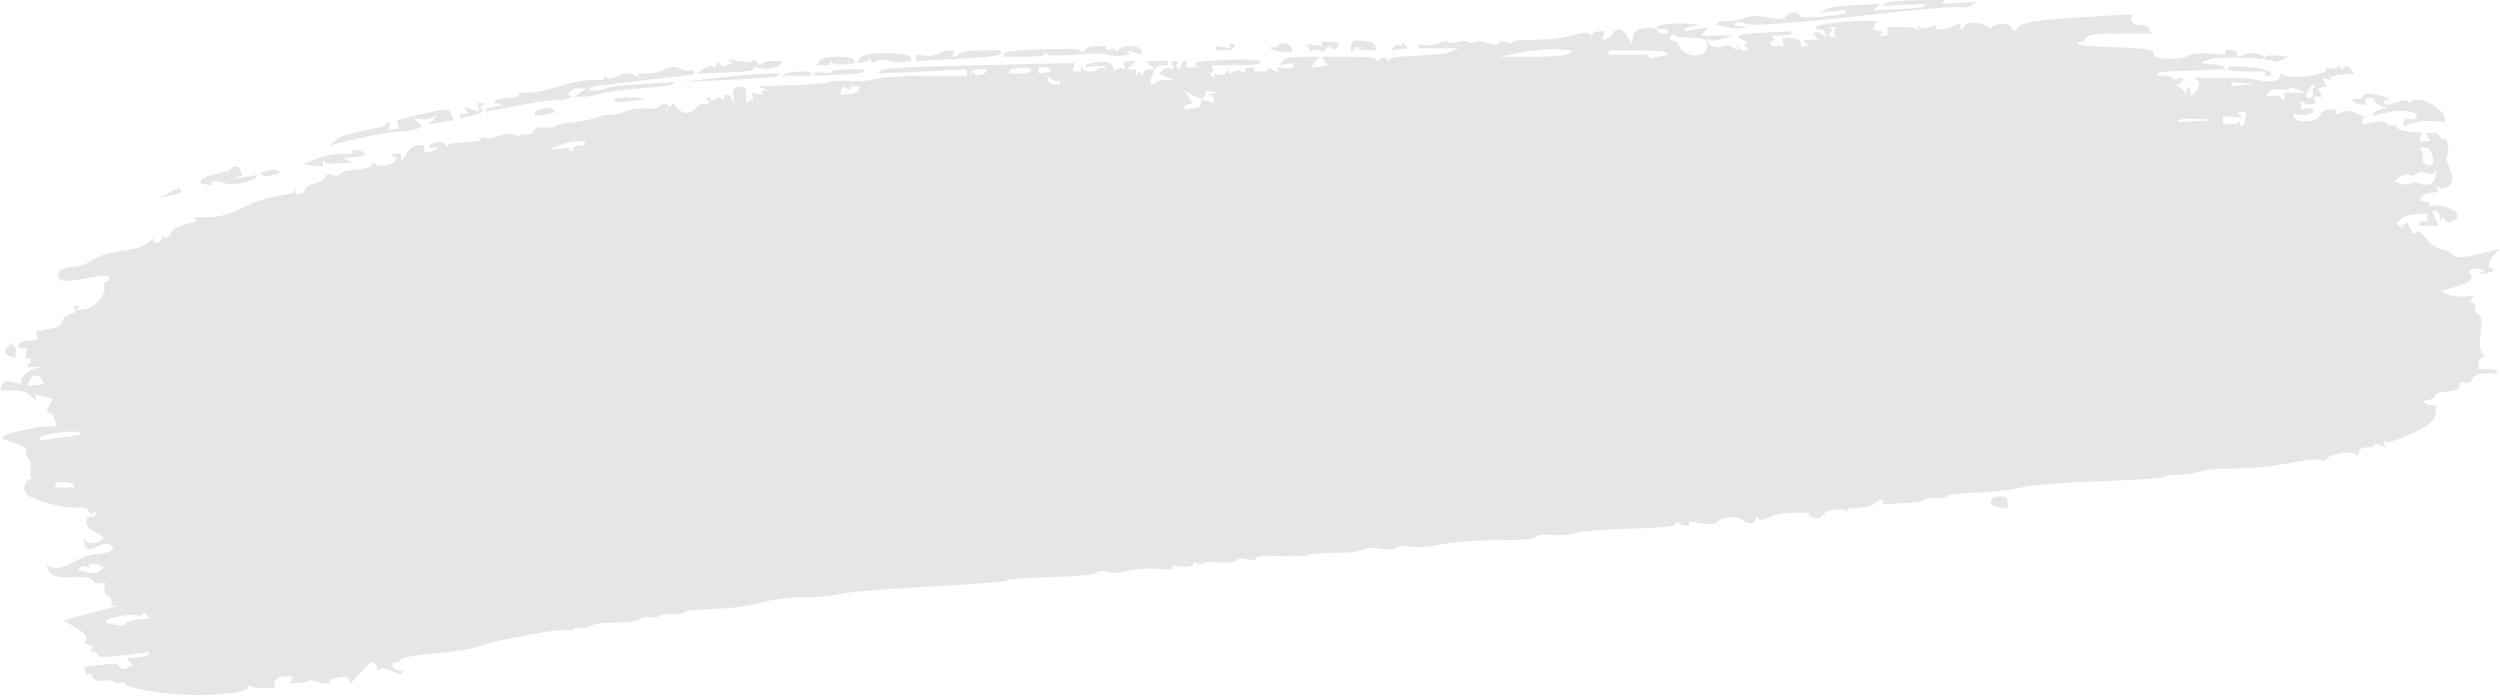 <?xml version="1.0" encoding="UTF-8" standalone="no"?><svg xmlns="http://www.w3.org/2000/svg" xmlns:xlink="http://www.w3.org/1999/xlink" clip-rule="evenodd" fill="#e6e6e4" fill-rule="evenodd" height="233.8" preserveAspectRatio="xMidYMid meet" stroke-linejoin="round" stroke-miterlimit="2" version="1" viewBox="120.1 423.2 839.8 233.8" width="839.8" zoomAndPan="magnify"><g id="change1_1"><path d="M1244.75,1179.69C1239.58,1179.69 1234,1179.88 1228.03,1180.28C1222.06,1180.68 1218.87,1181.27 1218.47,1182.06C1218.27,1182.46 1218.07,1182.85 1217.88,1183.25C1221.85,1183.05 1225.83,1182.86 1229.81,1182.66C1233.79,1182.46 1237.77,1182.26 1241.75,1182.06C1241.55,1182.46 1241.36,1182.85 1241.16,1183.25C1240.76,1184.05 1235.8,1184.63 1226.25,1185.03C1221.47,1185.23 1216.68,1185.46 1211.91,1185.66C1212.7,1185.06 1213.52,1184.44 1214.31,1183.84C1215.11,1183.25 1215.89,1182.66 1216.69,1182.06C1212.11,1182.26 1207.55,1182.46 1202.97,1182.66C1193.81,1183.05 1188.04,1183.84 1185.66,1185.03C1184.46,1185.63 1183.26,1186.25 1182.06,1186.84C1184.45,1186.64 1186.83,1186.45 1189.22,1186.25C1191.61,1186.05 1193.99,1185.86 1196.38,1185.66C1196.38,1186.05 1196.37,1186.45 1196.38,1186.84C1196.38,1187.64 1192.2,1188.42 1183.84,1189.22C1175.49,1190.01 1171.12,1189.82 1170.72,1188.62C1170.32,1187.43 1169.12,1186.84 1167.12,1186.84C1165.14,1186.84 1163.76,1187.63 1162.97,1189.22C1162.17,1190.81 1158.98,1191.01 1153.41,1189.81C1147.83,1188.62 1143.47,1188.62 1140.28,1189.81C1137.1,1191.01 1133.71,1191.63 1130.12,1191.62C1126.54,1191.62 1124.55,1192.02 1124.16,1192.81C1123.96,1193.21 1123.76,1193.6 1123.56,1194C1125.55,1194.4 1127.54,1194.79 1129.53,1195.19C1133.51,1195.98 1136.28,1196.18 1137.88,1195.78C1138.67,1195.58 1139.49,1195.39 1140.28,1195.19C1139.09,1194.99 1137.88,1194.79 1136.69,1194.59C1135.49,1194.39 1134.29,1194.2 1133.09,1194C1133.49,1193.6 1133.91,1193.21 1134.31,1192.81C1135.11,1192.02 1137.29,1192.21 1140.88,1193.41C1144.46,1194.6 1164.34,1193.2 1200.56,1189.22C1236.78,1185.24 1256.7,1183.45 1260.28,1183.84C1263.86,1184.24 1266.44,1183.85 1268.03,1182.66C1268.83,1182.06 1269.61,1181.47 1270.41,1180.88C1267.22,1181.07 1264.06,1181.27 1260.88,1181.47C1257.69,1181.67 1254.5,1181.86 1251.31,1182.06C1251.51,1181.66 1251.71,1181.27 1251.91,1180.88C1252.11,1180.48 1252.3,1180.09 1252.5,1179.69L1244.75,1179.69ZM1356.97,1188.03C1355.77,1188.03 1345.64,1188.62 1326.53,1189.81C1307.43,1191.01 1296.9,1192.6 1294.91,1194.59C1293.91,1195.59 1292.9,1196.6 1291.91,1197.59C1291.31,1196.8 1290.72,1195.98 1290.12,1195.19C1288.93,1193.6 1286.94,1193.01 1284.16,1193.41C1281.37,1193.8 1279.77,1194.39 1279.38,1195.19C1279.18,1195.59 1278.98,1195.98 1278.78,1196.38C1277.99,1195.78 1277.17,1195.19 1276.38,1194.59C1274.78,1193.4 1272.4,1192.81 1269.22,1192.81C1266.03,1192.81 1264.24,1193.4 1263.84,1194.59C1263.45,1195.79 1262.86,1196.37 1262.06,1196.38C1261.66,1196.38 1261.27,1196.37 1260.88,1196.38C1261.07,1195.78 1261.27,1195.19 1261.47,1194.59C1261.67,1194 1261.86,1193.41 1262.06,1192.81C1260.67,1193.41 1259.27,1194 1257.88,1194.59C1255.09,1195.79 1252.71,1196.37 1250.72,1196.38C1249.72,1196.38 1248.71,1196.37 1247.72,1196.38L1247.72,1194C1246.52,1194.4 1245.35,1194.79 1244.16,1195.19C1241.77,1195.98 1239.98,1195.98 1238.78,1195.19C1238.18,1194.79 1237.57,1194.4 1236.97,1194C1237.17,1194.6 1237.39,1195.18 1237.59,1195.78C1237.79,1196.38 1237.99,1197 1238.19,1197.59C1237.79,1197.2 1237.37,1196.77 1236.97,1196.38C1236.17,1195.58 1233.21,1195.19 1228.03,1195.19L1220.28,1195.19L1220.28,1199.97L1215.5,1199.97L1217.88,1197.59C1216.88,1197.39 1215.9,1197.2 1214.91,1197C1213.91,1196.8 1212.9,1196.57 1211.91,1196.38C1212.3,1195.58 1212.7,1194.8 1213.09,1194C1213.49,1193.2 1213.91,1192.42 1214.31,1191.62L1206.53,1191.62C1201.36,1191.62 1195.59,1192.02 1189.22,1192.81C1182.85,1193.61 1179.69,1194.39 1179.69,1195.19L1179.69,1196.38C1180.48,1196.38 1181.27,1196.37 1182.06,1196.38C1183.65,1196.38 1184.63,1197.19 1185.03,1198.78C1185.23,1199.58 1185.46,1200.36 1185.66,1201.16C1184.86,1200.56 1184.05,1199.97 1183.25,1199.38C1181.66,1198.18 1180.48,1197.79 1179.69,1198.19C1179.29,1198.39 1178.87,1198.58 1178.47,1198.78C1178.87,1199.38 1179.29,1199.97 1179.69,1200.56C1180.09,1201.16 1180.48,1201.75 1180.88,1202.34L1172.5,1202.34C1173.1,1202.94 1173.72,1203.56 1174.31,1204.16C1174.91,1204.75 1175.5,1205.34 1176.09,1205.94L1171.31,1205.94L1171.31,1204.16C1171.31,1202.96 1170.33,1202.15 1168.34,1201.75C1166.35,1201.35 1164.56,1201.16 1162.97,1201.16L1160.56,1201.16C1160.76,1201.95 1160.96,1202.77 1161.16,1203.56C1161.36,1204.36 1161.55,1205.14 1161.75,1205.94L1158.19,1205.94C1155.8,1205.94 1154.4,1205.55 1154,1204.75C1153.8,1204.35 1153.61,1203.96 1153.41,1203.56C1154,1203.36 1154.59,1203.17 1155.19,1202.97C1155.78,1202.77 1156.4,1202.54 1157,1202.34C1156.6,1201.95 1156.18,1201.55 1155.78,1201.16C1155.38,1200.76 1154.99,1200.37 1154.59,1199.97L1159.97,1199.97C1163.55,1199.97 1165.54,1199.58 1165.94,1198.78C1166.14,1198.38 1166.33,1197.99 1166.53,1197.59C1161.76,1197.79 1156.99,1197.99 1152.22,1198.19C1142.67,1198.59 1137.48,1199.17 1136.69,1199.97C1136.29,1200.37 1135.9,1200.76 1135.5,1201.16C1136.49,1201.55 1137.47,1201.95 1138.47,1202.34C1139.46,1202.74 1140.47,1203.16 1141.47,1203.56C1141.07,1203.76 1140.68,1203.96 1140.28,1204.16C1139.88,1204.36 1139.46,1204.55 1139.06,1204.75C1139.46,1205.35 1139.88,1205.93 1140.28,1206.53C1140.68,1207.13 1141.07,1207.72 1141.47,1208.31L1139.06,1208.31C1137.47,1208.31 1136.49,1207.73 1136.09,1206.53C1135.89,1205.93 1135.7,1205.35 1135.5,1204.75L1135.5,1208.31C1134.51,1207.72 1133.49,1207.13 1132.5,1206.53C1130.51,1205.34 1128.72,1205.14 1127.12,1205.94C1125.53,1206.73 1123.74,1206.73 1121.75,1205.94C1119.76,1205.14 1118.78,1204.16 1118.78,1202.97L1118.78,1201.16C1119.18,1201.55 1119.57,1201.95 1119.97,1202.34C1120.76,1203.14 1123.14,1202.94 1127.12,1201.75C1129.11,1201.15 1131.1,1200.57 1133.09,1199.97L1115.19,1199.97C1115.78,1199.17 1116.4,1198.39 1117,1197.59C1117.6,1196.8 1118.18,1195.98 1118.78,1195.19C1116.59,1195.59 1114.41,1195.98 1112.22,1196.38C1110.03,1196.77 1107.85,1197.2 1105.66,1197.59L1105.66,1196.38C1105.66,1195.58 1107.22,1194.99 1110.41,1194.59C1112,1194.39 1113.6,1194.2 1115.19,1194C1113,1193.8 1110.81,1193.61 1108.62,1193.41C1104.25,1193.01 1100.07,1193.01 1096.09,1193.41C1092.11,1193.8 1090.13,1194.39 1090.12,1195.19L1090.12,1196.38C1091.12,1196.38 1092.1,1196.37 1093.09,1196.38C1094.09,1196.38 1095.1,1196.37 1096.09,1196.38L1096.09,1198.78L1093.72,1198.78C1092.13,1198.78 1090.92,1198.19 1090.12,1197C1089.33,1195.81 1086.95,1195.38 1082.97,1195.78C1078.99,1196.18 1076.8,1197.78 1076.41,1200.56C1076.21,1201.96 1075.98,1203.36 1075.78,1204.75C1074.99,1203.36 1074.2,1201.96 1073.41,1200.56C1071.81,1197.78 1070.22,1196.38 1068.62,1196.38C1067.03,1196.38 1065.86,1197.19 1065.06,1198.78C1064.27,1200.37 1063.06,1201.35 1061.47,1201.75C1060.67,1201.95 1059.86,1202.14 1059.06,1202.34C1059.26,1201.55 1059.49,1200.76 1059.69,1199.97C1059.89,1199.17 1060.08,1198.39 1060.28,1197.59L1057.28,1197.59C1055.29,1197.59 1054.12,1197.99 1053.72,1198.78C1053.52,1199.18 1053.29,1199.57 1053.09,1199.97C1052.5,1199.57 1051.91,1199.18 1051.31,1198.78C1050.12,1197.99 1046.73,1198.38 1041.16,1199.97C1035.58,1201.56 1028.84,1202.34 1020.88,1202.34C1012.92,1202.34 1008.74,1202.77 1008.34,1203.56C1007.95,1204.36 1006.74,1204.36 1004.75,1203.56C1002.76,1202.77 1001.36,1202.96 1000.56,1204.16C999.766,1205.35 997.582,1205.35 994,1204.16C990.418,1202.96 988.038,1202.77 986.844,1203.56C985.65,1204.36 984.444,1204.36 983.25,1203.56C982.056,1202.77 980.067,1202.77 977.281,1203.56C974.495,1204.36 972.702,1204.36 971.906,1203.56C971.11,1202.77 969.317,1202.96 966.531,1204.16C963.745,1205.35 961.169,1205.74 958.781,1205.34C957.587,1205.14 956.381,1204.95 955.188,1204.75L955.188,1207.12L977.875,1207.12C976.482,1207.72 975.112,1208.34 973.719,1208.94C970.933,1210.13 964.544,1210.91 954.594,1211.31C944.644,1211.71 939.492,1212.3 939.094,1213.09C938.895,1213.49 938.668,1213.91 938.469,1214.31C938.071,1213.91 937.679,1213.49 937.281,1213.09C936.485,1212.3 935.311,1212.3 933.719,1213.09C932.923,1213.49 932.109,1213.91 931.312,1214.31C931.113,1213.91 930.918,1213.49 930.719,1213.09C930.321,1212.3 925.137,1211.91 915.188,1211.91L900.281,1211.91C900.878,1212.7 901.466,1213.52 902.062,1214.31C902.66,1215.11 903.247,1215.89 903.844,1216.69C903.048,1216.89 902.265,1217.08 901.469,1217.28C899.877,1217.68 898.279,1217.87 896.688,1217.88C895.891,1217.88 895.109,1217.87 894.312,1217.88C895.108,1216.88 895.891,1215.9 896.688,1214.91C897.484,1213.91 898.298,1212.9 899.094,1211.91L889.531,1211.91C883.163,1211.91 879.382,1212.72 878.188,1214.31C877.59,1215.11 877.003,1215.89 876.406,1216.69C877.799,1216.49 879.169,1216.29 880.562,1216.09C881.956,1215.89 883.357,1215.7 884.75,1215.5C884.551,1216.1 884.355,1216.68 884.156,1217.28C883.758,1218.48 882.161,1218.87 879.375,1218.47C877.982,1218.27 876.581,1218.07 875.188,1217.88C875.387,1218.27 875.613,1218.66 875.812,1219.06C876.012,1219.46 876.207,1219.88 876.406,1220.28L875.188,1220.28C874.391,1220.28 873.413,1219.86 872.219,1219.06C871.622,1218.66 871.034,1218.27 870.438,1217.88C870.238,1218.27 870.043,1218.66 869.844,1219.06C869.446,1219.86 868.044,1220.28 865.656,1220.28L862.062,1220.28L862.062,1217.88C861.266,1217.88 860.484,1217.87 859.688,1217.88C858.095,1217.88 857.085,1218.46 856.688,1219.66C856.488,1220.25 856.293,1220.87 856.094,1221.47C855.696,1221.07 855.304,1220.68 854.906,1220.28C854.11,1219.49 852.709,1219.49 850.719,1220.28C849.724,1220.68 848.745,1221.07 847.75,1221.47L847.75,1217.88C847.352,1218.67 846.929,1219.49 846.531,1220.28C845.735,1221.87 844.365,1222.46 842.375,1222.06C841.38,1221.86 840.37,1221.67 839.375,1221.47L839.375,1223.84C838.977,1223.45 838.585,1223.05 838.188,1222.66C837.789,1222.26 837.398,1221.87 837,1221.47C837.398,1221.27 837.789,1221.07 838.188,1220.88C838.984,1220.48 839.179,1219.66 838.781,1218.47C838.582,1217.87 838.387,1217.28 838.188,1216.69L850.719,1216.69C859.077,1216.69 863.673,1216.49 864.469,1216.09C864.867,1215.89 865.258,1215.7 865.656,1215.5C865.457,1215.1 865.262,1214.71 865.062,1214.31C864.664,1213.52 858.698,1213.29 847.156,1213.69C835.614,1214.09 829.617,1214.7 829.219,1215.5C829.02,1215.9 828.824,1216.29 828.625,1216.69C829.023,1216.89 829.446,1217.08 829.844,1217.28C830.242,1217.48 830.633,1217.68 831.031,1217.88C829.837,1217.88 828.631,1217.87 827.438,1217.88C826.243,1217.88 825.069,1217.87 823.875,1217.88L823.875,1214.31L822.656,1214.31C821.86,1214.31 821.273,1215.1 820.875,1216.69C820.676,1217.48 820.48,1218.27 820.281,1219.06C819.883,1218.86 819.492,1218.67 819.094,1218.47C818.298,1218.07 818.102,1217.29 818.5,1216.09C818.699,1215.5 818.895,1214.91 819.094,1214.31L815.5,1214.31C815.699,1215.11 815.895,1215.89 816.094,1216.69C816.293,1217.48 816.488,1218.27 816.688,1219.06C815.891,1218.86 815.109,1218.67 814.312,1218.47C812.72,1218.07 811.319,1218.46 810.125,1219.66C809.528,1220.25 808.941,1220.87 808.344,1221.47C809.737,1222.07 811.138,1222.65 812.531,1223.25C813.924,1223.85 815.294,1224.43 816.688,1225.03L812.531,1225.03C809.745,1225.03 807.952,1225.45 807.156,1226.25C806.36,1227.05 805.546,1227.44 804.75,1227.44L803.562,1227.44L803.562,1225.66C803.562,1224.46 804.15,1222.67 805.344,1220.28C806.538,1217.89 808.135,1216.69 810.125,1216.69L813.125,1216.69L813.125,1214.31L801.188,1214.31C801.984,1215.11 802.766,1215.89 803.562,1216.69C804.359,1217.48 805.141,1218.27 805.938,1219.06L802.969,1219.06C800.979,1219.06 799.773,1219.68 799.375,1220.88C799.176,1221.47 798.98,1222.06 798.781,1222.66C798.582,1222.26 798.386,1221.87 798.188,1221.47C797.988,1221.07 797.793,1220.68 797.594,1220.28C797.196,1220.68 796.804,1221.07 796.406,1221.47C796.008,1221.87 795.617,1222.26 795.219,1222.66L795.219,1219.06L790.438,1219.06C791.234,1218.27 792.016,1217.48 792.812,1216.69C793.609,1215.89 794.423,1215.11 795.219,1214.31L792.812,1214.31C791.22,1214.31 790.015,1214.51 789.219,1214.91C788.423,1215.3 788.227,1216.09 788.625,1217.28C788.824,1217.88 789.02,1218.47 789.219,1219.06C788.622,1218.86 788.034,1218.67 787.438,1218.47C786.243,1218.07 785.265,1218.27 784.469,1219.06C784.071,1219.46 783.648,1219.88 783.25,1220.28C782.852,1219.29 782.461,1218.28 782.062,1217.28C781.266,1215.29 778.691,1214.51 774.312,1214.91C769.934,1215.3 767.554,1215.89 767.156,1216.69C766.957,1217.09 766.761,1217.48 766.562,1217.88C768.353,1217.68 770.115,1217.48 771.906,1217.28C775.488,1216.88 777.508,1217.08 777.906,1217.88C778.105,1218.27 778.301,1218.66 778.5,1219.06C777.903,1218.86 777.284,1218.67 776.688,1218.47C775.493,1218.07 774.515,1218.27 773.719,1219.06C772.923,1219.86 771.326,1220.28 768.938,1220.28C766.549,1220.28 765.148,1219.47 764.75,1217.88C764.551,1217.08 764.355,1216.3 764.156,1215.5L764.156,1220.28L759.375,1220.28C759.574,1219.49 759.77,1218.67 759.969,1217.88C760.168,1217.08 760.364,1216.3 760.562,1215.5C742.453,1215.9 724.359,1216.29 706.25,1216.69C670.032,1217.48 651.515,1218.46 650.719,1219.66C650.321,1220.25 649.929,1220.87 649.531,1221.47C657.889,1221.07 666.267,1220.68 674.625,1220.28C682.983,1219.88 691.33,1219.46 699.688,1219.06L699.688,1222.66L677.594,1222.66C662.868,1222.66 653.12,1223.24 648.344,1224.44C643.568,1225.63 638.189,1226.05 632.219,1225.66C626.249,1225.26 622.663,1225.45 621.469,1226.25C620.275,1227.05 613.33,1227.63 600.594,1228.03C594.226,1228.23 587.837,1228.43 581.469,1228.62C582.464,1229.02 583.474,1229.41 584.469,1229.81C585.464,1230.21 586.442,1230.6 587.438,1231L583.875,1231L583.875,1233.41C582.88,1233.21 581.87,1233.01 580.875,1232.81C579.88,1232.61 578.901,1232.42 577.906,1232.22C578.105,1233.01 578.301,1233.8 578.5,1234.59C578.699,1235.39 578.895,1236.17 579.094,1236.97C578.696,1236.77 578.304,1236.57 577.906,1236.38C577.508,1236.18 577.086,1235.98 576.688,1235.78L576.688,1238.19C576.289,1237.99 575.898,1237.79 575.5,1237.59C574.704,1237.2 574.508,1235.79 574.906,1233.41C575.304,1231.02 574.717,1229.62 573.125,1229.22C571.533,1228.82 570.131,1228.82 568.938,1229.22C567.743,1229.62 567.352,1231.41 567.75,1234.59C567.949,1236.19 568.145,1237.78 568.344,1239.38C567.946,1238.38 567.554,1237.37 567.156,1236.38C566.36,1234.39 565.35,1233.41 564.156,1233.41L562.375,1233.41L562.375,1236.97C561.977,1236.57 561.585,1236.18 561.188,1235.78C560.391,1234.99 559.186,1234.99 557.594,1235.78C556.798,1236.18 556.015,1236.57 555.219,1236.97C555.02,1236.57 554.824,1236.18 554.625,1235.78C554.426,1235.38 554.23,1234.99 554.031,1234.59C553.633,1234.79 553.211,1234.99 552.812,1235.19C552.414,1235.39 552.023,1235.58 551.625,1235.78C552.023,1235.98 552.415,1236.18 552.812,1236.38C553.211,1236.57 553.633,1236.77 554.031,1236.97C553.832,1237.37 553.605,1237.79 553.406,1238.19C553.008,1238.98 552.225,1239.18 551.031,1238.78C549.837,1238.38 548.24,1239.17 546.25,1241.16C544.26,1243.15 542.271,1243.96 540.281,1243.56C538.291,1243.16 536.694,1242.15 535.5,1240.56C534.903,1239.77 534.316,1238.98 533.719,1238.19C532.923,1238.98 532.14,1239.77 531.344,1240.56C530.548,1241.36 529.733,1242.17 528.938,1242.97C529.336,1242.37 529.727,1241.75 530.125,1241.16C530.523,1240.56 530.946,1239.97 531.344,1239.38C530.747,1239.18 530.128,1238.98 529.531,1238.78C528.337,1238.38 527.163,1238.77 525.969,1239.97C524.775,1241.16 522.168,1241.55 518.188,1241.16C514.208,1240.76 510.23,1241.38 506.25,1242.97C502.27,1244.56 499.498,1245.15 497.906,1244.75C496.314,1244.35 494.13,1244.74 491.344,1245.94C488.558,1247.13 483.766,1248.14 477,1248.94C470.234,1249.73 466.648,1250.52 466.25,1251.31C465.852,1252.11 464.059,1252.3 460.875,1251.91C457.691,1251.51 455.702,1252.1 454.906,1253.69C454.11,1255.28 452.74,1256.09 450.75,1256.09C448.76,1256.09 447.554,1255.7 447.156,1254.91C446.957,1254.51 446.761,1254.09 446.562,1253.69C446.762,1254.28 446.957,1254.9 447.156,1255.5C447.355,1256.1 447.551,1256.68 447.75,1257.28C446.556,1256.88 445.35,1256.49 444.156,1256.09C441.768,1255.3 438.801,1255.49 435.219,1256.69C431.637,1257.88 429.03,1258.27 427.438,1257.88C426.641,1257.68 425.858,1257.48 425.062,1257.28L425.062,1258.47C425.062,1259.26 421.868,1259.88 415.5,1260.28C409.132,1260.68 405.969,1261.27 405.969,1262.06L405.969,1263.25C405.571,1262.65 405.179,1262.07 404.781,1261.47C403.985,1260.27 402.388,1259.88 400,1260.28C397.612,1260.68 396.211,1261.27 395.812,1262.06C395.613,1262.46 395.418,1262.85 395.219,1263.25L401.188,1263.25C400.59,1263.65 400.003,1264.04 399.406,1264.44C398.212,1265.23 396.811,1265.63 395.219,1265.62L392.812,1265.62L392.812,1262.06L389.25,1262.06C386.862,1262.06 384.677,1263.66 382.688,1266.84C381.693,1268.44 380.683,1270.03 379.688,1271.62L379.688,1266.84L373.719,1266.84C374.316,1267.24 374.903,1267.63 375.5,1268.03C376.097,1268.43 376.716,1268.82 377.312,1269.22C376.914,1269.82 376.523,1270.4 376.125,1271C375.329,1272.19 373.536,1273.01 370.75,1273.41C367.964,1273.8 366.171,1273.61 365.375,1272.81C364.977,1272.41 364.554,1272.02 364.156,1271.62C363.758,1272.22 363.367,1272.81 362.969,1273.41C362.173,1274.6 359.205,1275.38 354.031,1275.78C348.857,1276.18 345.859,1276.99 345.062,1278.19C344.266,1279.38 342.865,1279.58 340.875,1278.78C338.885,1277.99 337.515,1278.38 336.719,1279.97C335.923,1281.56 333.934,1282.77 330.75,1283.56C327.566,1284.36 325.773,1285.53 325.375,1287.12C324.977,1288.72 323.967,1289.53 322.375,1289.53L320,1289.53L320,1285.94C319.801,1286.53 319.605,1287.12 319.406,1287.72C319.008,1288.91 315.814,1289.92 309.844,1290.72C303.874,1291.51 297.32,1293.7 290.156,1297.28C282.992,1300.86 276.603,1302.66 271.031,1302.66L262.688,1302.66C262.887,1303.05 263.082,1303.45 263.281,1303.84C263.48,1304.24 263.676,1304.63 263.875,1305.03C261.686,1305.63 259.502,1306.25 257.312,1306.84C252.934,1308.04 250.327,1309.6 249.531,1311.59C248.735,1313.58 247.757,1314.4 246.562,1314C245.965,1313.8 245.378,1313.61 244.781,1313.41C244.582,1314 244.386,1314.59 244.188,1315.19C243.789,1316.38 242.975,1316.97 241.781,1316.97L240,1316.97L240,1314.59C238.607,1315.59 237.205,1316.6 235.812,1317.59C233.026,1319.58 228.266,1320.95 221.5,1321.75C214.734,1322.55 209.551,1324.14 205.969,1326.53C202.387,1328.92 198.409,1330.32 194.031,1330.72C189.653,1331.12 187.046,1332.1 186.25,1333.69C185.454,1335.28 185.681,1336.68 186.875,1337.88C188.069,1339.07 192.829,1338.87 201.188,1337.28C209.546,1335.69 213.915,1335.49 214.312,1336.69C214.512,1337.28 214.707,1337.87 214.906,1338.47C214.309,1338.67 213.722,1338.86 213.125,1339.06C211.931,1339.46 211.539,1340.67 211.938,1342.66C212.336,1344.65 211.326,1347.03 208.938,1349.81C206.549,1352.6 203.778,1354.2 200.594,1354.59C199.002,1354.79 197.404,1354.99 195.812,1355.19C196.211,1354.79 196.602,1354.4 197,1354C197.398,1353.6 197.821,1353.21 198.219,1352.81L194.625,1352.81C194.824,1353.41 195.02,1354 195.219,1354.59C195.418,1355.19 195.613,1355.78 195.812,1356.38C194.618,1356.77 193.413,1357.16 192.219,1357.56C189.831,1358.36 188.461,1359.76 188.062,1361.75C187.664,1363.74 185.057,1365.14 180.281,1365.94C177.893,1366.34 175.513,1366.73 173.125,1367.12C173.324,1367.92 173.52,1368.74 173.719,1369.53C173.918,1370.33 174.113,1371.11 174.312,1371.91C172.521,1372.11 170.729,1372.3 168.938,1372.5C165.355,1372.9 163.563,1373.71 163.562,1374.91L163.562,1376.69L168.344,1376.69C168.145,1377.68 167.949,1378.66 167.75,1379.66C167.551,1380.65 167.355,1381.66 167.156,1382.66L170.75,1382.66C170.352,1383.45 169.96,1384.24 169.562,1385.03C169.164,1385.83 168.742,1386.64 168.344,1387.44L176.719,1387.44C175.724,1387.64 174.714,1387.83 173.719,1388.03C171.729,1388.43 169.74,1389.41 167.75,1391C165.76,1392.59 164.781,1393.99 164.781,1395.19L164.781,1396.97C163.189,1396.57 161.592,1396.18 160,1395.78C156.816,1394.99 154.827,1395.57 154.031,1397.56C153.633,1398.56 153.242,1399.57 152.844,1400.56L160,1400.56C164.776,1400.56 168.166,1401.57 170.156,1403.56C171.151,1404.56 172.13,1405.54 173.125,1406.53L173.125,1402.94C174.717,1403.34 176.314,1403.76 177.906,1404.16C179.498,1404.55 181.096,1404.95 182.688,1405.34C182.09,1406.54 181.503,1407.71 180.906,1408.91C180.309,1410.1 179.691,1411.31 179.094,1412.5C179.691,1412.7 180.309,1412.89 180.906,1413.09C182.1,1413.49 183.079,1414.89 183.875,1417.28C184.273,1418.48 184.665,1419.68 185.062,1420.88L180.281,1420.88C177.097,1420.88 172.141,1421.66 165.375,1423.25C158.609,1424.84 155.023,1426.05 154.625,1426.84C154.426,1427.24 154.23,1427.63 154.031,1428.03C156.419,1428.83 158.8,1429.61 161.188,1430.41C165.964,1432 168.148,1433.6 167.75,1435.19C167.352,1436.78 167.743,1438.18 168.938,1439.38C170.132,1440.57 170.554,1442.56 170.156,1445.34C169.758,1448.13 169.954,1449.73 170.75,1450.12C171.148,1450.32 171.54,1450.52 171.938,1450.72L170.156,1450.72C168.962,1450.72 167.952,1451.7 167.156,1453.69C166.36,1455.68 166.556,1457.47 167.75,1459.06C168.944,1460.65 173.117,1462.45 180.281,1464.44C187.445,1466.43 192.824,1467.24 196.406,1466.84C199.988,1466.45 202.173,1467.03 202.969,1468.62C203.367,1469.42 203.79,1470.2 204.188,1471C204.785,1470.6 205.372,1470.21 205.969,1469.81C206.566,1469.41 207.153,1469.02 207.75,1468.62C207.551,1469.22 207.355,1469.81 207.156,1470.41C206.758,1471.6 205.78,1472.19 204.188,1472.19L201.781,1472.19L201.781,1475.19C201.781,1477.18 203.378,1478.97 206.562,1480.56C209.747,1482.15 211.344,1483.36 211.344,1484.16C211.344,1484.95 209.942,1485.74 207.156,1486.53C204.37,1487.33 202.577,1487.13 201.781,1485.94C201.383,1485.34 200.992,1484.75 200.594,1484.16L200.594,1486.53C200.594,1488.12 200.985,1489.33 201.781,1490.12C202.577,1490.92 204.566,1490.5 207.75,1488.91C210.934,1487.31 213.314,1486.92 214.906,1487.72C215.702,1488.12 216.517,1488.51 217.312,1488.91C216.914,1489.5 216.523,1490.12 216.125,1490.72C215.329,1491.91 212.722,1492.7 208.344,1493.09C203.966,1493.49 199.205,1495.09 194.031,1497.88C188.857,1500.66 185.075,1501.64 182.688,1500.84C181.493,1500.45 180.288,1500.05 179.094,1499.66C179.691,1500.85 180.309,1502.06 180.906,1503.25C182.1,1505.64 186.273,1506.62 193.438,1506.22C200.602,1505.82 204.579,1506.44 205.375,1508.03C206.171,1509.62 207.572,1510.21 209.562,1509.81C210.557,1509.61 211.536,1509.42 212.531,1509.22C212.332,1510.21 212.137,1511.19 211.938,1512.19C211.539,1514.18 212.127,1515.58 213.719,1516.38C215.311,1517.17 216.125,1518.38 216.125,1519.97L216.125,1522.34L219.688,1522.34C214.513,1523.74 209.362,1525.14 204.188,1526.53C199.013,1527.92 193.83,1529.33 188.656,1530.72C191.044,1532.11 193.425,1533.48 195.812,1534.88C200.589,1537.66 202.577,1539.88 201.781,1541.47C201.383,1542.26 200.992,1543.05 200.594,1543.84C201.39,1544.04 202.173,1544.24 202.969,1544.44C203.765,1544.64 204.579,1544.83 205.375,1545.03C205.176,1545.63 204.98,1546.22 204.781,1546.81C204.582,1547.41 204.387,1548.03 204.188,1548.62L205.969,1548.62C207.163,1548.62 207.946,1549.21 208.344,1550.41C208.742,1551.6 213.729,1551.6 223.281,1550.41C228.057,1549.81 232.818,1549.22 237.594,1548.62C237.395,1549.02 237.199,1549.41 237,1549.81C236.602,1550.61 234.417,1551.2 230.438,1551.59C228.448,1551.79 226.459,1551.99 224.469,1552.19C225.066,1552.78 225.653,1553.4 226.25,1554C226.847,1554.6 227.466,1555.18 228.062,1555.78C227.465,1556.18 226.847,1556.57 226.25,1556.97C225.056,1557.76 223.882,1558.16 222.688,1558.16C221.493,1558.16 220.679,1557.57 220.281,1556.38C219.883,1555.18 216.524,1554.99 210.156,1555.78C206.972,1556.18 203.778,1556.57 200.594,1556.97C200.793,1557.76 200.988,1558.58 201.188,1559.38C201.387,1560.17 201.582,1560.95 201.781,1561.75C202.179,1561.55 202.571,1561.36 202.969,1561.16C203.367,1560.96 203.79,1560.76 204.188,1560.56C204.586,1561.36 204.977,1562.14 205.375,1562.94C206.171,1564.53 208.16,1565.15 211.344,1564.75C214.528,1564.35 216.516,1564.55 217.312,1565.34C218.109,1566.14 219.283,1566.34 220.875,1565.94C222.467,1565.54 223.673,1565.93 224.469,1567.12C225.265,1568.32 231.231,1569.72 242.375,1571.31C253.519,1572.9 264.668,1573.3 275.812,1572.5C286.957,1571.7 292.727,1570.5 293.125,1568.91C293.324,1568.11 293.52,1567.33 293.719,1566.53C293.918,1566.93 294.114,1567.32 294.312,1567.72C294.711,1568.51 297.122,1568.91 301.5,1568.91L308.062,1568.91L308.062,1566.53C308.062,1564.94 309.041,1563.73 311.031,1562.94C313.021,1562.14 314.814,1561.95 316.406,1562.34C317.202,1562.54 318.016,1562.74 318.812,1562.94C318.414,1563.53 317.992,1564.15 317.594,1564.75C317.196,1565.35 316.804,1565.93 316.406,1566.53C318.396,1566.33 320.385,1566.14 322.375,1565.94C326.355,1565.54 328.344,1564.92 328.344,1564.12L328.344,1562.94C328.543,1563.34 328.739,1563.73 328.938,1564.12C329.336,1564.92 331.128,1565.54 334.312,1565.94C335.904,1566.14 337.502,1566.33 339.094,1566.53L339.094,1565.34C339.094,1564.55 340.887,1563.73 344.469,1562.94C348.051,1562.14 350.039,1562.53 350.438,1564.12C350.637,1564.92 350.832,1565.74 351.031,1566.53C352.822,1564.54 354.615,1562.55 356.406,1560.56C359.988,1556.58 362.369,1554.59 363.562,1554.59C364.757,1554.59 365.571,1555.38 365.969,1556.97C366.168,1557.76 366.364,1558.58 366.562,1559.38C366.961,1558.98 367.352,1558.55 367.75,1558.16C368.546,1557.36 370.731,1557.78 374.312,1559.38C377.895,1560.97 379.883,1561.36 380.281,1560.56C380.48,1560.16 380.676,1559.77 380.875,1559.38C379.88,1559.18 378.901,1558.98 377.906,1558.78C375.916,1558.38 374.906,1557.57 374.906,1556.38L374.906,1554.59L376.719,1554.59C377.913,1554.59 378.891,1554.01 379.688,1552.81C380.484,1551.62 387.264,1550.41 400,1549.22C412.736,1548.02 421.082,1546.62 425.062,1545.03C429.042,1543.44 437.616,1541.45 450.75,1539.06C463.884,1536.67 471.416,1535.7 473.406,1536.09C475.396,1536.49 476.798,1536.26 477.594,1535.47C478.39,1534.67 479.596,1534.48 481.188,1534.88C482.78,1535.27 484.768,1534.88 487.156,1533.69C489.544,1532.49 494.109,1531.91 500.875,1531.91C507.641,1531.91 512.041,1531.32 514.031,1530.12C516.021,1528.93 518.206,1528.51 520.594,1528.91C522.982,1529.3 524.579,1529.11 525.375,1528.31C526.171,1527.52 528.747,1527.13 533.125,1527.12C537.503,1527.12 539.883,1526.73 540.281,1525.94C540.679,1525.14 546.254,1524.55 557,1524.16C567.746,1523.76 576.711,1522.55 583.875,1520.56C591.039,1518.57 598.994,1517.56 607.75,1517.56C616.506,1517.56 623.255,1516.98 628.031,1515.78C632.807,1514.59 649.532,1513.19 678.188,1511.59C706.844,1510 721.579,1508.83 722.375,1508.03C723.171,1507.24 731.321,1506.62 746.844,1506.22C762.366,1505.82 770.939,1505.04 772.531,1503.84C774.123,1502.65 776.112,1502.45 778.5,1503.25C780.888,1504.05 785.061,1503.85 791.031,1502.66C797.001,1501.46 802.576,1501.07 807.75,1501.47C810.337,1501.67 812.913,1501.86 815.5,1502.06L815.5,1499.66C817.291,1499.86 819.084,1500.05 820.875,1500.25C824.457,1500.65 826.641,1500.26 827.438,1499.06C827.836,1498.47 828.227,1497.88 828.625,1497.28C829.023,1497.68 829.446,1498.07 829.844,1498.47C830.64,1499.26 831.618,1499.26 832.812,1498.47C834.007,1497.67 837.201,1497.48 842.375,1497.88C847.549,1498.27 850.712,1497.88 851.906,1496.69C853.1,1495.49 855.089,1495.3 857.875,1496.09C860.661,1496.89 862.454,1496.69 863.25,1495.5C864.046,1494.31 868.642,1493.88 877,1494.28C885.358,1494.68 890.51,1494.48 892.5,1493.69C894.49,1492.89 899.477,1492.5 907.438,1492.5C915.397,1492.5 920.776,1491.91 923.562,1490.72C926.349,1489.52 929.739,1489.33 933.719,1490.12C937.699,1490.92 940.666,1490.69 942.656,1489.5C944.646,1488.31 947.253,1488.11 950.438,1488.91C953.622,1489.7 959.392,1489.31 967.75,1487.72C976.108,1486.13 986.835,1485.34 999.969,1485.34C1013.1,1485.34 1020.27,1484.73 1021.47,1483.53C1022.66,1482.34 1025.66,1481.95 1030.44,1482.34C1035.21,1482.74 1039.97,1482.35 1044.75,1481.16C1049.53,1479.96 1059.86,1479.18 1075.78,1478.78C1091.7,1478.38 1099.88,1477.57 1100.28,1476.38C1100.48,1475.78 1100.68,1475.19 1100.88,1474.59C1101.47,1474.99 1102.06,1475.38 1102.66,1475.78C1103.85,1476.58 1105.06,1476.97 1106.25,1476.97L1108.03,1476.97L1108.03,1474.59C1110.42,1474.99 1112.8,1475.38 1115.19,1475.78C1119.96,1476.58 1123.16,1476.19 1124.75,1474.59C1126.34,1473 1128.72,1472.19 1131.91,1472.19C1135.09,1472.19 1137.27,1472.81 1138.47,1474C1139.66,1475.19 1141.06,1475.78 1142.66,1475.78C1144.25,1475.78 1145.26,1475.19 1145.66,1474C1145.86,1473.4 1146.05,1472.78 1146.25,1472.19C1146.65,1472.59 1147.04,1473.01 1147.44,1473.41C1148.23,1474.2 1150.42,1473.78 1154,1472.19C1157.58,1470.6 1162.15,1469.81 1167.72,1469.81L1176.09,1469.81L1176.09,1471C1176.09,1471.8 1177.07,1472.41 1179.06,1472.81C1181.05,1473.21 1182.65,1472.59 1183.84,1471C1185.04,1469.41 1187.42,1468.43 1191,1468.03C1194.58,1467.63 1196.8,1468.02 1197.59,1469.22C1197.99,1469.82 1198.38,1470.4 1198.78,1471C1198.58,1470.4 1198.39,1469.82 1198.19,1469.22C1197.99,1468.62 1197.79,1468.03 1197.59,1467.44C1199.98,1467.24 1202.36,1467.04 1204.75,1466.84C1209.53,1466.45 1212.3,1465.63 1213.09,1464.44C1213.89,1463.24 1214.9,1462.66 1216.09,1462.66L1217.88,1462.66C1217.88,1463.05 1217.87,1463.45 1217.88,1463.84C1217.88,1464.24 1217.87,1464.63 1217.88,1465.03C1221.46,1464.83 1225.04,1464.64 1228.62,1464.44C1235.79,1464.04 1239.77,1463.45 1240.56,1462.66C1241.36,1461.86 1243.74,1461.47 1247.72,1461.47C1251.7,1461.47 1253.91,1461.05 1254.31,1460.25C1254.71,1459.45 1259.86,1458.87 1269.81,1458.47C1279.76,1458.07 1288.53,1457.09 1296.09,1455.5C1303.66,1453.91 1318.78,1452.7 1341.47,1451.91C1364.15,1451.11 1375.89,1450.33 1376.69,1449.53C1377.48,1448.74 1380.06,1448.31 1384.44,1448.31C1388.82,1448.31 1392.99,1447.73 1396.97,1446.53C1400.95,1445.34 1407.73,1444.75 1417.28,1444.75C1426.83,1444.75 1436.78,1443.74 1447.12,1441.75C1457.47,1439.76 1463.44,1439.17 1465.03,1439.97C1466.62,1440.76 1467.83,1440.57 1468.62,1439.38C1469.42,1438.18 1471.8,1437.17 1475.78,1436.38C1479.76,1435.58 1482.56,1435.58 1484.16,1436.38C1484.95,1436.77 1485.74,1437.16 1486.53,1437.56C1486.73,1436.77 1486.93,1435.98 1487.12,1435.19C1487.52,1433.6 1488.92,1432.81 1491.31,1432.81C1493.7,1432.81 1495.1,1432.39 1495.5,1431.59C1495.9,1430.8 1497.07,1430.8 1499.06,1431.59C1500.06,1431.99 1501.07,1432.41 1502.06,1432.81C1501.86,1432.22 1501.67,1431.6 1501.47,1431C1501.27,1430.4 1501.04,1429.82 1500.84,1429.22C1501.44,1429.42 1502.06,1429.61 1502.66,1429.81C1503.85,1430.21 1508.61,1428.61 1516.97,1425.03C1525.33,1421.45 1529.73,1417.86 1530.12,1414.28C1530.32,1412.49 1530.52,1410.7 1530.72,1408.91L1527.72,1408.91C1525.73,1408.91 1524.55,1408.51 1524.16,1407.72C1523.96,1407.32 1523.73,1406.93 1523.53,1406.53C1524.53,1406.33 1525.54,1406.14 1526.53,1405.94C1528.52,1405.54 1529.73,1404.76 1530.12,1403.56C1530.52,1402.37 1532.9,1401.55 1537.28,1401.16C1541.66,1400.76 1543.84,1399.78 1543.84,1398.19L1543.84,1395.78C1544.84,1395.98 1545.82,1396.18 1546.81,1396.38C1548.8,1396.77 1550.2,1395.99 1551,1394C1551.8,1392.01 1554.4,1391 1558.78,1391L1565.34,1391C1565.14,1390.6 1564.95,1390.21 1564.75,1389.81C1564.35,1389.02 1562.56,1388.63 1559.38,1388.62L1554.59,1388.62L1554.59,1385.62C1554.59,1383.64 1555.18,1382.46 1556.38,1382.06C1556.97,1381.86 1557.56,1381.67 1558.16,1381.47C1557.56,1380.67 1556.97,1379.86 1556.38,1379.06C1555.18,1377.47 1554.99,1373.69 1555.78,1367.72C1556.58,1361.75 1556.19,1358.36 1554.59,1357.56C1553,1356.77 1552.41,1355.79 1552.81,1354.59C1553.21,1353.4 1552.79,1352.39 1551.59,1351.59C1551,1351.2 1550.41,1350.8 1549.81,1350.41C1550.21,1349.81 1550.6,1349.22 1551,1348.62C1551.4,1348.03 1551.79,1347.44 1552.19,1346.84C1550.4,1347.04 1548.6,1347.24 1546.81,1347.44C1543.23,1347.84 1540.07,1347.44 1537.28,1346.25C1535.89,1345.65 1534.49,1345.03 1533.09,1344.44C1535.88,1343.64 1538.68,1342.86 1541.47,1342.06C1547.04,1340.47 1550.01,1338.87 1550.41,1337.28C1550.8,1335.69 1550.61,1334.68 1549.81,1334.28C1549.41,1334.08 1549.02,1333.89 1548.62,1333.69C1549.22,1333.29 1549.81,1332.9 1550.41,1332.5C1551.6,1331.7 1553.2,1331.51 1555.19,1331.91C1556.18,1332.11 1557.16,1332.3 1558.16,1332.5C1557.56,1332.9 1556.97,1333.29 1556.38,1333.69C1555.78,1334.09 1555.19,1334.51 1554.59,1334.91C1555.99,1334.71 1557.39,1334.48 1558.78,1334.28C1561.57,1333.88 1562.94,1333.3 1562.94,1332.5L1562.94,1331.31L1560.56,1331.31L1560.56,1328.94C1560.56,1327.35 1561.54,1325.55 1563.53,1323.56C1564.53,1322.57 1565.54,1321.56 1566.53,1320.56C1562.55,1321.56 1558.57,1322.57 1554.59,1323.56C1546.63,1325.55 1541.84,1325.75 1540.25,1324.16C1538.66,1322.56 1536.28,1321.36 1533.09,1320.56C1529.91,1319.77 1527.14,1317.78 1524.75,1314.59C1522.36,1311.41 1520.57,1310.2 1519.38,1311C1518.78,1311.4 1518.16,1311.82 1517.56,1312.22C1516.97,1311.02 1516.38,1309.82 1515.78,1308.62C1515.18,1307.43 1514.6,1306.23 1514,1305.03C1513.8,1305.43 1513.61,1305.85 1513.41,1306.25C1513.21,1306.65 1513.01,1307.04 1512.81,1307.44C1512.41,1307.24 1511.99,1307.04 1511.59,1306.84C1511.2,1306.64 1510.8,1306.45 1510.41,1306.25C1510.8,1306.85 1511.2,1307.43 1511.59,1308.03C1511.99,1308.63 1512.41,1309.22 1512.81,1309.81C1512.02,1309.22 1511.2,1308.63 1510.41,1308.03C1509.61,1307.43 1508.83,1306.85 1508.03,1306.25C1508.83,1305.45 1509.61,1304.64 1510.41,1303.84C1512,1302.25 1515.19,1301.27 1519.97,1300.88C1522.36,1300.68 1524.74,1300.48 1527.12,1300.28C1526.73,1300.48 1526.34,1300.68 1525.94,1300.88C1525.14,1301.27 1524.95,1302.06 1525.34,1303.25C1525.54,1303.85 1525.74,1304.43 1525.94,1305.03L1521.16,1305.03L1521.16,1307.44L1531.91,1307.44C1531.31,1306.04 1530.72,1304.64 1530.12,1303.25C1529.53,1301.86 1528.91,1300.46 1528.31,1299.06L1530.12,1299.06C1531.32,1299.06 1532.1,1300.07 1532.5,1302.06C1532.7,1303.06 1532.89,1304.04 1533.09,1305.03C1533.29,1304.63 1533.49,1304.24 1533.69,1303.84C1533.89,1303.45 1534.08,1303.05 1534.28,1302.66C1534.68,1303.25 1535.07,1303.84 1535.47,1304.44C1536.26,1305.63 1537.67,1305.83 1539.66,1305.03C1541.65,1304.24 1542.66,1303.06 1542.66,1301.47C1542.66,1299.88 1540.86,1298.48 1537.28,1297.28C1533.7,1296.09 1531.09,1295.7 1529.5,1296.09C1528.7,1296.29 1527.92,1296.49 1527.12,1296.69L1527.12,1295.5C1527.12,1294.7 1526.15,1294.09 1524.16,1293.69C1523.16,1293.49 1522.15,1293.29 1521.16,1293.09C1521.55,1292.5 1521.95,1291.91 1522.34,1291.31C1523.14,1290.12 1524.93,1289.34 1527.72,1288.94C1529.11,1288.74 1530.51,1288.51 1531.91,1288.31C1531.71,1287.72 1531.51,1287.13 1531.31,1286.53C1531.11,1285.93 1530.92,1285.35 1530.72,1284.75C1531.32,1285.15 1531.9,1285.54 1532.5,1285.94C1533.69,1286.73 1535.49,1286.34 1537.88,1284.75C1540.26,1283.16 1540.46,1280.16 1538.47,1275.78C1536.48,1271.4 1535.89,1268.63 1536.69,1267.44C1537.48,1266.24 1537.68,1264.45 1537.28,1262.06C1536.88,1259.67 1536.07,1258.47 1534.88,1258.47C1533.68,1258.47 1532.9,1257.88 1532.5,1256.69C1532.1,1255.49 1530.7,1254.91 1528.31,1254.91L1524.75,1254.91C1525.15,1255.7 1525.54,1256.49 1525.94,1257.28C1526.34,1258.08 1526.73,1258.86 1527.12,1259.66L1521.16,1259.66C1521.36,1258.86 1521.55,1258.08 1521.75,1257.28C1521.95,1256.49 1522.14,1255.7 1522.34,1254.91C1520.15,1254.71 1517.97,1254.51 1515.78,1254.31C1511.4,1253.91 1509.02,1253.1 1508.62,1251.91C1508.23,1250.71 1507.22,1250.32 1505.62,1250.72C1504.03,1251.12 1503.05,1250.73 1502.66,1249.53C1502.26,1248.34 1499.88,1248.14 1495.5,1248.94C1493.31,1249.34 1491.1,1249.73 1488.91,1250.12L1488.91,1246.53L1491.31,1246.53C1489.52,1245.74 1487.73,1244.95 1485.94,1244.16C1482.36,1242.56 1479.78,1242.17 1478.19,1242.97C1476.6,1243.76 1475.39,1244.16 1474.59,1244.16L1473.41,1244.16C1473.61,1243.76 1473.8,1243.37 1474,1242.97C1474.2,1242.57 1474.39,1242.15 1474.59,1241.75L1470.41,1241.75C1467.62,1241.75 1465.83,1242.76 1465.03,1244.75C1464.24,1246.74 1461.85,1247.91 1457.88,1248.31C1453.9,1248.71 1451.51,1248.12 1450.72,1246.53C1450.32,1245.74 1449.93,1244.95 1449.53,1244.16C1450.73,1244.36 1451.9,1244.55 1453.09,1244.75C1455.48,1245.15 1457.47,1244.95 1459.06,1244.16C1459.86,1243.76 1460.67,1243.37 1461.47,1242.97C1461.27,1242.57 1461.04,1242.15 1460.84,1241.75C1460.45,1240.95 1459.27,1240.76 1457.28,1241.16C1456.29,1241.36 1455.28,1241.55 1454.28,1241.75L1454.28,1236.97C1454.88,1237.37 1455.5,1237.79 1456.09,1238.19C1457.29,1238.98 1458.66,1239.18 1460.25,1238.78C1461.05,1238.58 1461.86,1238.39 1462.66,1238.19C1462.46,1237.59 1462.26,1236.97 1462.06,1236.38C1461.86,1235.78 1461.67,1235.19 1461.47,1234.59L1466.22,1234.59C1465.82,1233.8 1465.43,1233.01 1465.03,1232.22C1464.63,1231.42 1464.24,1230.61 1463.84,1229.81C1464.64,1229.61 1465.42,1229.42 1466.22,1229.22C1467.01,1229.02 1467.83,1228.82 1468.62,1228.62C1468.23,1227.83 1467.84,1227.05 1467.44,1226.25C1467.04,1225.45 1466.62,1224.64 1466.22,1223.84C1467.01,1224.04 1467.83,1224.24 1468.62,1224.44C1469.42,1224.64 1470.2,1224.83 1471,1225.03L1471,1223.84C1471,1223.05 1473.18,1222.46 1477.56,1222.06C1479.75,1221.86 1481.97,1221.67 1484.16,1221.47C1483.56,1220.67 1482.94,1219.86 1482.34,1219.06C1481.15,1217.47 1479.98,1217.08 1478.78,1217.88C1478.18,1218.27 1477.57,1218.66 1476.97,1219.06C1476.77,1218.66 1476.57,1218.27 1476.38,1217.88C1476.18,1217.48 1475.98,1217.09 1475.78,1216.69C1475.38,1217.09 1474.99,1217.48 1474.59,1217.88C1473.8,1218.67 1472.4,1218.87 1470.41,1218.47C1469.41,1218.27 1468.43,1218.07 1467.44,1217.88C1467.64,1218.27 1467.83,1218.66 1468.03,1219.06C1468.23,1219.46 1468.43,1219.88 1468.62,1220.28C1467.23,1220.68 1465.83,1221.07 1464.44,1221.47C1461.65,1222.26 1458.26,1222.85 1454.28,1223.25C1450.3,1223.65 1447.33,1223.45 1445.34,1222.66C1444.35,1222.26 1443.34,1221.87 1442.34,1221.47L1442.34,1223.25C1442.34,1224.44 1440.97,1225.26 1438.19,1225.66C1435.4,1226.05 1432.4,1225.83 1429.22,1225.03C1426.03,1224.24 1419.25,1223.84 1408.91,1223.84L1393.41,1223.84C1394,1224.24 1394.59,1224.63 1395.19,1225.03C1396.38,1225.83 1396.77,1227.03 1396.38,1228.62C1395.98,1230.22 1395,1231.62 1393.41,1232.81C1392.61,1233.41 1391.8,1234 1391,1234.59C1391.2,1234 1391.39,1233.41 1391.59,1232.81C1391.99,1231.62 1391.8,1230.61 1391,1229.81C1390.6,1229.41 1390.21,1229.02 1389.81,1228.62C1389.61,1229.62 1389.42,1230.63 1389.22,1231.62C1389.02,1232.62 1388.82,1233.6 1388.62,1234.59L1388.62,1232.81C1388.62,1231.62 1387.61,1230.41 1385.62,1229.22C1384.63,1228.62 1383.65,1228.03 1382.66,1227.44L1384.44,1227.44C1385.63,1227.44 1386.45,1226.85 1386.84,1225.66C1387.04,1225.06 1387.24,1224.44 1387.44,1223.84C1386.44,1224.04 1385.43,1224.24 1384.44,1224.44C1382.45,1224.84 1381.27,1224.64 1380.88,1223.84C1380.48,1223.05 1379.08,1222.66 1376.69,1222.66L1373.09,1222.66L1373.09,1221.47C1373.09,1220.67 1379.48,1220.05 1392.22,1219.66C1398.59,1219.46 1404.94,1219.26 1411.31,1219.06C1411.11,1218.66 1410.92,1218.27 1410.72,1217.88C1410.32,1217.08 1407.94,1216.49 1403.56,1216.09C1401.37,1215.89 1399.16,1215.7 1396.97,1215.5C1398.56,1214.9 1400.16,1214.28 1401.75,1213.69C1404.93,1212.49 1411.52,1212.1 1421.47,1212.5C1431.42,1212.9 1436.99,1213.52 1438.19,1214.31C1439.38,1215.11 1441.14,1214.88 1443.53,1213.69C1444.73,1213.09 1445.93,1212.5 1447.12,1211.91C1445.14,1211.71 1443.15,1211.51 1441.16,1211.31C1437.18,1210.91 1434.8,1211.11 1434,1211.91C1433.6,1212.3 1433.21,1212.7 1432.81,1213.09L1432.81,1211.91C1432.81,1211.11 1431.61,1210.52 1429.22,1210.12C1426.83,1209.73 1424.45,1209.92 1422.06,1210.72C1420.87,1211.12 1419.66,1211.51 1418.47,1211.91C1418.27,1211.31 1418.07,1210.72 1417.88,1210.12C1417.48,1208.93 1416.27,1208.31 1414.28,1208.31L1411.31,1208.31L1411.31,1210.72C1408.33,1210.52 1405.33,1210.32 1402.34,1210.12C1396.37,1209.73 1392.4,1210.12 1390.41,1211.31C1388.42,1212.51 1385.45,1213.09 1381.47,1213.09C1377.49,1213.09 1374.69,1212.9 1373.09,1212.5C1371.5,1212.1 1370.72,1211.12 1370.72,1209.53C1370.72,1207.94 1363.74,1206.93 1349.81,1206.53C1335.88,1206.13 1328.71,1205.55 1328.31,1204.75C1328.11,1204.35 1327.92,1203.96 1327.72,1203.56L1329.53,1203.56C1330.73,1203.56 1331.7,1202.75 1332.5,1201.16C1333.3,1199.56 1339.65,1198.78 1351.59,1198.78L1369.53,1198.78C1369.13,1197.99 1368.71,1197.17 1368.31,1196.38C1367.52,1194.78 1366.15,1194 1364.16,1194C1362.17,1194 1360.57,1193.61 1359.38,1192.81C1358.18,1192.02 1357.79,1191.01 1358.19,1189.81C1358.39,1189.22 1358.58,1188.63 1358.78,1188.03L1356.97,1188.03ZM1186.84,1195.19L1191.62,1195.19C1191.23,1195.78 1190.8,1196.4 1190.41,1197C1189.61,1198.19 1189.61,1199.17 1190.41,1199.97C1190.8,1200.37 1191.23,1200.76 1191.62,1201.16C1190.83,1200.96 1190.01,1200.76 1189.22,1200.56C1188.42,1200.36 1187.64,1200.17 1186.84,1199.97C1187.24,1199.37 1187.63,1198.78 1188.03,1198.19C1188.43,1197.59 1188.82,1196.97 1189.22,1196.38C1188.82,1196.18 1188.43,1195.98 1188.03,1195.78C1187.63,1195.58 1187.24,1195.39 1186.84,1195.19ZM1098.47,1198.78C1099.07,1199.18 1099.68,1199.57 1100.28,1199.97C1101.48,1200.76 1104.44,1201.16 1109.22,1201.16C1113.99,1201.16 1116.8,1201.77 1117.59,1202.97C1118.39,1204.16 1118.59,1205.53 1118.19,1207.12C1117.79,1208.72 1116.39,1209.92 1114,1210.72C1111.61,1211.51 1109.23,1211.32 1106.84,1210.12C1104.46,1208.93 1103.05,1207.53 1102.66,1205.94C1102.26,1204.35 1101.28,1203.37 1099.69,1202.97C1098.89,1202.77 1098.08,1202.54 1097.28,1202.34C1097.48,1201.75 1097.68,1201.16 1097.88,1200.56C1098.07,1199.97 1098.27,1199.38 1098.47,1198.78ZM920.438,1202.66C919.343,1202.66 918.586,1202.77 918.188,1202.97C917.391,1203.37 917,1204.54 917,1206.53L917,1209.53C917.597,1208.93 918.184,1208.32 918.781,1207.72C919.378,1207.12 919.966,1206.53 920.562,1205.94C920.762,1206.34 920.957,1206.73 921.156,1207.12C921.554,1207.92 923.347,1208.31 926.531,1208.31L931.312,1208.31C931.113,1207.52 930.918,1206.73 930.719,1205.94C930.321,1204.35 928.332,1203.37 924.75,1202.97C922.959,1202.77 921.532,1202.66 920.438,1202.66ZM900.281,1203.56L900.281,1205.94C898.888,1205.74 897.487,1205.54 896.094,1205.34C894.701,1205.14 893.299,1204.95 891.906,1204.75C892.304,1205.55 892.727,1206.33 893.125,1207.12C893.523,1207.92 893.915,1208.74 894.312,1209.53C894.512,1209.13 894.707,1208.71 894.906,1208.31C895.304,1207.52 896.51,1207.52 898.5,1208.31C900.49,1209.11 901.86,1208.91 902.656,1207.72C903.054,1207.12 903.446,1206.53 903.844,1205.94C904.441,1206.34 905.059,1206.73 905.656,1207.12C906.85,1207.92 907.829,1207.92 908.625,1207.12C909.421,1206.33 909.812,1205.55 909.812,1204.75L909.812,1203.56L900.281,1203.56ZM945.656,1203.56L945.656,1205.94C945.059,1205.74 944.441,1205.54 943.844,1205.34C942.65,1204.95 941.671,1205.34 940.875,1206.53C940.477,1207.13 940.085,1207.72 939.688,1208.31C941.279,1208.11 942.877,1207.92 944.469,1207.72C946.061,1207.52 947.627,1207.32 949.219,1207.12C948.622,1206.53 948.034,1205.94 947.438,1205.34C946.84,1204.75 946.253,1204.16 945.656,1203.56ZM877.875,1204.31C877.079,1204.41 876.41,1204.75 875.812,1205.34C874.618,1206.54 873.608,1206.93 872.812,1206.53C872.414,1206.33 872.023,1206.14 871.625,1205.94L871.625,1207.12C871.625,1207.92 873.614,1208.54 877.594,1208.94C879.584,1209.14 881.572,1209.33 883.562,1209.53L883.562,1207.72C883.562,1206.52 882.552,1205.55 880.562,1204.75C879.568,1204.35 878.671,1204.21 877.875,1204.31ZM847.75,1204.75C847.949,1205.15 848.145,1205.54 848.344,1205.94C848.543,1206.34 848.739,1206.73 848.938,1207.12C847.544,1206.93 846.143,1206.73 844.75,1206.53C843.357,1206.33 841.956,1206.14 840.562,1205.94L840.562,1208.31L845.344,1208.31C848.528,1208.31 850.321,1207.73 850.719,1206.53C850.918,1205.93 851.113,1205.35 851.312,1204.75L847.75,1204.75ZM773.125,1205.94C769.543,1205.94 767.358,1206.52 766.562,1207.72C766.164,1208.32 765.742,1208.93 765.344,1209.53C764.747,1209.13 764.159,1208.71 763.562,1208.31C762.368,1207.52 755.001,1207.32 741.469,1207.72C727.937,1208.12 720.992,1208.93 720.594,1210.12C720.395,1210.72 720.168,1211.31 719.969,1211.91L731.312,1211.91C738.875,1211.91 742.852,1211.51 743.25,1210.72C743.449,1210.32 743.676,1209.93 743.875,1209.53C744.472,1209.93 745.059,1210.32 745.656,1210.72C746.85,1211.51 752.033,1211.51 761.188,1210.72C770.342,1209.92 776.308,1209.92 779.094,1210.72C781.88,1211.51 784.651,1211.71 787.438,1211.31C788.831,1211.11 790.232,1210.92 791.625,1210.72C791.426,1210.32 791.23,1209.93 791.031,1209.53C790.832,1209.13 790.637,1208.71 790.438,1208.31C791.831,1208.71 793.201,1209.13 794.594,1209.53C795.987,1209.93 797.388,1210.32 798.781,1210.72C798.582,1209.92 798.386,1209.11 798.188,1208.31C797.789,1206.72 795.801,1205.94 792.219,1205.94C788.637,1205.94 786.452,1206.52 785.656,1207.72C785.258,1208.32 784.867,1208.93 784.469,1209.53C784.27,1209.13 784.074,1208.71 783.875,1208.31C783.477,1207.52 782.467,1207.32 780.875,1207.72C780.079,1207.92 779.296,1208.11 778.5,1208.31L778.5,1205.94L773.125,1205.94ZM1034,1207.72C1036.79,1207.92 1039.59,1208.11 1042.38,1208.31C1041.58,1208.91 1040.76,1209.53 1039.97,1210.12C1038.38,1211.32 1031.43,1211.91 1019.09,1211.91L1000.56,1211.91C1004.74,1211.11 1008.91,1210.33 1013.09,1209.53C1021.45,1207.94 1028.43,1207.32 1034,1207.72ZM690.125,1208.31C688.533,1208.31 686.349,1208.93 683.562,1210.12C680.776,1211.32 678.005,1211.71 675.219,1211.31C673.826,1211.11 672.424,1210.92 671.031,1210.72L671.031,1214.31C678.991,1213.91 686.946,1213.49 694.906,1213.09C710.826,1212.3 718.781,1211.32 718.781,1210.12L718.781,1208.31L708.031,1208.31C700.867,1208.31 696.694,1208.93 695.5,1210.12C694.306,1211.32 693.327,1211.91 692.531,1211.91L691.312,1211.91C691.512,1211.31 691.738,1210.72 691.938,1210.12C692.137,1209.53 692.332,1208.91 692.531,1208.31L690.125,1208.31ZM1062.66,1208.31L1078.19,1208.31C1088.54,1208.31 1094.11,1208.74 1094.91,1209.53C1095.3,1209.93 1095.7,1210.32 1096.09,1210.72C1094.3,1211.12 1092.51,1211.51 1090.72,1211.91C1088.93,1212.3 1087.13,1212.7 1085.34,1213.09L1085.34,1210.72L1062.66,1210.72L1062.66,1208.31ZM654.156,1209.81C651.868,1209.81 649.544,1209.93 647.156,1210.12C642.38,1210.52 639.577,1211.5 638.781,1213.09C638.383,1213.89 637.992,1214.7 637.594,1215.5C638.788,1215.3 639.993,1215.11 641.188,1214.91C643.576,1214.51 644.75,1213.89 644.75,1213.09L644.75,1211.91C644.949,1212.5 645.145,1213.09 645.344,1213.69C645.543,1214.28 645.77,1214.9 645.969,1215.5C646.964,1215.1 647.942,1214.71 648.938,1214.31C650.927,1213.52 653.112,1213.52 655.5,1214.31C657.888,1215.11 660.691,1215.3 663.875,1214.91C665.467,1214.71 667.033,1214.51 668.625,1214.31C668.426,1213.72 668.23,1213.1 668.031,1212.5C667.633,1211.31 665.253,1210.52 660.875,1210.12C658.686,1209.93 656.445,1209.81 654.156,1209.81ZM626.25,1211.91C620.28,1211.91 616.89,1212.72 616.094,1214.31C615.696,1215.11 615.304,1215.89 614.906,1216.69L622.062,1216.69L622.062,1214.31C622.66,1214.71 623.278,1215.1 623.875,1215.5C625.069,1216.3 627.449,1216.49 631.031,1216.09C632.822,1215.89 634.615,1215.7 636.406,1215.5C636.207,1214.9 636.011,1214.28 635.812,1213.69C635.414,1212.49 632.22,1211.91 626.25,1211.91ZM563.562,1213.09C564.16,1213.49 564.747,1213.91 565.344,1214.31C565.941,1214.71 566.559,1215.1 567.156,1215.5C566.161,1215.9 565.151,1216.29 564.156,1216.69C562.166,1217.48 560.796,1217.29 560,1216.09C559.602,1215.5 559.179,1214.91 558.781,1214.31C558.582,1214.91 558.387,1215.5 558.188,1216.09C557.988,1216.69 557.793,1217.28 557.594,1217.88C556.997,1217.68 556.409,1217.48 555.812,1217.28C554.618,1216.88 552.826,1217.47 550.438,1219.06C549.243,1219.86 548.038,1220.67 546.844,1221.47C552.217,1221.27 557.596,1221.07 562.969,1220.88C573.715,1220.48 579.094,1219.86 579.094,1219.06L579.094,1217.88C580.487,1218.07 581.888,1218.27 583.281,1218.47C586.067,1218.87 588.643,1218.67 591.031,1217.88C593.419,1217.08 594.625,1216.3 594.625,1215.5L594.625,1214.31L589.844,1214.31C586.66,1214.31 584.671,1214.7 583.875,1215.5C583.477,1215.9 583.086,1216.29 582.688,1216.69C582.09,1216.09 581.472,1215.5 580.875,1214.91C580.278,1214.31 579.691,1213.69 579.094,1213.09C578.895,1213.49 578.699,1213.91 578.5,1214.31C578.102,1215.11 575.495,1215.11 570.719,1214.31C568.331,1213.91 565.951,1213.49 563.562,1213.09ZM1416.38,1217.28C1414.38,1217.28 1413.29,1217.48 1413.09,1217.88C1412.89,1218.27 1412.7,1218.66 1412.5,1219.06C1413.1,1219.26 1413.68,1219.46 1414.28,1219.66C1415.48,1220.05 1419.06,1220.28 1425.03,1220.28L1434,1220.28L1434,1222.66L1437.56,1222.66C1437.36,1222.06 1437.17,1221.47 1436.97,1220.88C1436.57,1219.68 1432.59,1218.67 1425.03,1217.88C1421.25,1217.48 1418.37,1217.28 1416.38,1217.28ZM533.406,1217.72C532.013,1217.82 530.529,1218.27 528.938,1219.06C525.753,1220.65 522.363,1221.47 518.781,1221.47L513.406,1221.47C513.605,1221.87 513.832,1222.26 514.031,1222.66C514.23,1223.05 514.426,1223.45 514.625,1223.84C513.431,1223.25 512.225,1222.66 511.031,1222.06C508.643,1220.87 505.872,1221.06 502.688,1222.66C499.503,1224.25 497.288,1224.64 496.094,1223.84C495.497,1223.45 494.91,1223.05 494.312,1222.66C494.313,1223.05 494.312,1223.45 494.312,1223.84C494.313,1224.24 494.312,1224.63 494.312,1225.03L487.75,1225.03C483.372,1225.03 477.21,1226.24 469.25,1228.62C461.29,1231.01 455.52,1232.22 451.938,1232.22L446.562,1232.22L446.562,1233.41C446.562,1234.2 444.378,1234.79 440,1235.19C435.622,1235.59 433.21,1236.17 432.812,1236.97C432.613,1237.37 432.418,1237.79 432.219,1238.19C433.214,1238.39 434.224,1238.58 435.219,1238.78C436.214,1238.98 437.192,1239.18 438.188,1239.38C436.595,1239.57 435.029,1239.77 433.438,1239.97C430.253,1240.37 428.461,1240.95 428.062,1241.75C427.863,1242.15 427.636,1242.57 427.438,1242.97C433.806,1241.77 440.195,1240.57 446.562,1239.38C459.299,1236.99 466.47,1235.98 468.062,1236.38C469.655,1236.77 471.416,1236.58 473.406,1235.78C474.401,1235.38 475.411,1234.99 476.406,1234.59C476.008,1234.39 475.617,1234.2 475.219,1234C474.821,1233.8 474.429,1233.61 474.031,1233.41C474.429,1232.81 474.821,1232.22 475.219,1231.62C476.015,1230.43 477.808,1229.81 480.594,1229.81L484.75,1229.81C483.556,1230.61 482.381,1231.42 481.188,1232.22C479.993,1233.01 478.788,1233.8 477.594,1234.59L481.781,1234.59C484.567,1234.59 488.153,1234.01 492.531,1232.81C496.909,1231.62 504.473,1230.61 515.219,1229.81C525.965,1229.02 531.931,1228.23 533.125,1227.44C533.722,1227.04 534.309,1226.65 534.906,1226.25C528.538,1226.65 522.18,1227.04 515.812,1227.44C503.076,1228.23 496.296,1229.02 495.5,1229.81C494.704,1230.61 492.911,1231 490.125,1231L485.969,1231L485.969,1229.81C485.969,1229.02 495.098,1227.65 513.406,1225.66C531.714,1223.67 541.689,1222.46 543.281,1222.06C544.077,1221.86 544.86,1221.67 545.656,1221.47C545.457,1221.07 545.262,1220.68 545.062,1220.28C544.664,1219.49 543.882,1219.26 542.688,1219.66C541.493,1220.05 539.701,1219.66 537.312,1218.47C536.118,1217.87 534.799,1217.62 533.406,1217.72ZM740.281,1217.88C741.276,1217.87 742.255,1217.88 743.25,1217.88C745.24,1217.87 746.446,1218.27 746.844,1219.06C747.043,1219.46 747.238,1219.88 747.438,1220.28C746.243,1220.48 745.069,1220.68 743.875,1220.88C742.681,1221.07 741.475,1221.27 740.281,1221.47L740.281,1217.88ZM731.469,1218.19C732.563,1218.19 733.516,1218.27 734.312,1218.47C735.109,1218.67 735.891,1218.86 736.688,1219.06C736.29,1219.46 735.898,1219.88 735.5,1220.28C734.704,1221.08 732.52,1221.47 728.938,1221.47L723.562,1221.47L723.562,1220.28C723.562,1219.49 724.964,1218.87 727.75,1218.47C729.143,1218.27 730.374,1218.19 731.469,1218.19ZM632.812,1219.06C627.24,1219.06 624.077,1219.49 623.281,1220.28C622.485,1221.08 620.692,1221.27 617.906,1220.88C615.12,1220.48 613.523,1220.67 613.125,1221.47C612.926,1221.87 612.73,1222.26 612.531,1222.66C617.307,1222.46 622.068,1222.26 626.844,1222.06C636.396,1221.66 641.188,1221.08 641.188,1220.28L641.188,1219.06L632.812,1219.06ZM706.844,1219.06L710.438,1219.06L710.438,1220.28C710.437,1221.08 709.427,1221.66 707.438,1222.06C705.447,1222.46 704.273,1222.26 703.875,1221.47C703.676,1221.07 703.48,1220.68 703.281,1220.28C702.883,1220.68 702.461,1221.07 702.062,1221.47C701.665,1221.87 701.273,1222.26 700.875,1222.66C701.273,1222.06 701.664,1221.47 702.062,1220.88C702.858,1219.68 704.456,1219.06 706.844,1219.06ZM605.969,1220.28C602.387,1220.28 599.584,1220.67 597.594,1221.47C596.599,1221.87 595.62,1222.26 594.625,1222.66L611.312,1222.66L611.312,1220.28L605.969,1220.28ZM586.844,1221.47C582.466,1221.47 573.109,1222.25 558.781,1223.84C551.617,1224.64 544.477,1225.45 537.312,1226.25C546.467,1225.85 555.596,1225.43 564.75,1225.03C583.058,1224.24 592.415,1223.45 592.812,1222.66C593.012,1222.26 593.207,1221.87 593.406,1221.47L586.844,1221.47ZM745.062,1222.66C745.859,1223.25 746.641,1223.84 747.438,1224.44C749.03,1225.63 750.235,1226.05 751.031,1225.66C751.429,1225.46 751.821,1225.23 752.219,1225.03L752.219,1227.44L749.25,1227.44C747.26,1227.44 746.054,1226.62 745.656,1225.03C745.457,1224.24 745.262,1223.45 745.062,1222.66ZM1414.88,1226.25C1417.06,1226.45 1419.28,1226.64 1421.47,1226.84C1423.66,1227.04 1425.84,1227.24 1428.03,1227.44C1425.84,1227.64 1423.66,1227.83 1421.47,1228.03C1419.28,1228.23 1417.06,1228.43 1414.88,1228.62L1414.88,1226.25ZM1461.47,1228.03C1461.87,1228.23 1462.26,1228.43 1462.66,1228.62C1462.26,1228.82 1461.87,1229.02 1461.47,1229.22C1460.67,1229.62 1460.45,1230.63 1460.84,1232.22C1461.24,1233.81 1460.85,1234.79 1459.66,1235.19C1458.46,1235.59 1457.68,1235.39 1457.28,1234.59C1456.88,1233.8 1457.27,1232.4 1458.47,1230.41C1459.66,1228.42 1460.67,1227.63 1461.47,1228.03ZM629.25,1228.62C630.046,1229.02 630.829,1229.41 631.625,1229.81C632.421,1230.21 633.204,1230.6 634,1231L634,1228.62L638.781,1228.62L638.781,1230.41C638.781,1231.6 636.988,1232.41 633.406,1232.81C631.615,1233.01 629.822,1233.21 628.031,1233.41C628.23,1232.61 628.457,1231.8 628.656,1231C628.855,1230.2 629.051,1229.42 629.25,1228.62ZM1449.22,1229.38C1450.01,1229.47 1451.11,1229.81 1452.5,1230.41C1453.89,1231 1455.29,1231.62 1456.69,1232.22L1444.75,1232.22L1444.75,1236.97C1444.15,1236.37 1443.53,1235.78 1442.94,1235.19C1441.74,1233.99 1439.95,1233.6 1437.56,1234C1436.37,1234.2 1435.19,1234.39 1434,1234.59C1434.6,1233.8 1435.18,1233.01 1435.78,1232.22C1436.98,1230.63 1439.16,1230.01 1442.34,1230.41C1445.53,1230.8 1447.32,1230.61 1447.72,1229.81C1447.92,1229.41 1448.42,1229.28 1449.22,1229.38ZM822.656,1231C824.049,1231.8 825.451,1232.61 826.844,1233.41C829.63,1235 831.618,1235.59 832.812,1235.19C834.007,1234.79 834.594,1234.01 834.594,1232.81L834.594,1231C835.788,1231.2 836.993,1231.43 838.188,1231.62C839.381,1231.82 840.587,1232.02 841.781,1232.22C840.786,1232.42 839.776,1232.61 838.781,1232.81C837.786,1233.01 836.807,1233.21 835.812,1233.41C836.409,1233.61 836.997,1233.8 837.594,1234C838.788,1234.4 839.375,1235.18 839.375,1236.38L839.375,1238.19C838.181,1237.79 837.007,1237.37 835.812,1236.97C834.619,1236.57 833.413,1236.18 832.219,1235.78L832.219,1238.19C832.219,1239.78 830.621,1240.76 827.438,1241.16C825.845,1241.36 824.248,1241.55 822.656,1241.75L822.656,1240.56C822.656,1239.77 823.47,1239.18 825.062,1238.78C825.859,1238.58 826.641,1238.39 827.438,1238.19C826.641,1236.99 825.859,1235.79 825.062,1234.59C824.266,1233.4 823.452,1232.19 822.656,1231ZM1491.59,1232.97C1490.4,1233.07 1489.7,1233.4 1489.5,1234C1489.1,1235.19 1487.93,1235.78 1485.94,1235.78L1482.94,1235.78C1483.14,1236.18 1483.33,1236.57 1483.53,1236.97C1483.93,1237.76 1485.33,1238.38 1487.72,1238.78C1488.91,1238.98 1490.12,1239.18 1491.31,1239.38C1491.11,1238.78 1490.92,1238.19 1490.72,1237.59C1490.52,1237 1490.32,1236.38 1490.12,1235.78C1490.92,1235.58 1491.7,1235.39 1492.5,1235.19C1494.09,1234.79 1495.3,1235.38 1496.09,1236.97C1496.89,1238.56 1498.26,1239.57 1500.25,1239.97C1501.24,1240.17 1502.26,1240.36 1503.25,1240.56C1501.86,1240.96 1500.46,1241.35 1499.06,1241.75C1496.28,1242.55 1494.88,1243.36 1494.88,1244.16L1494.88,1245.34C1497.46,1244.75 1500.07,1244.16 1502.66,1243.56C1507.83,1242.37 1512,1242.17 1515.19,1242.97C1516.78,1243.37 1518.38,1243.76 1519.97,1244.16C1519.77,1244.75 1519.57,1245.34 1519.38,1245.94C1518.98,1247.13 1517.77,1247.52 1515.78,1247.12C1513.79,1246.73 1512.59,1247.35 1512.19,1248.94C1511.99,1249.73 1511.79,1250.52 1511.59,1251.31C1513.38,1250.72 1515.18,1250.13 1516.97,1249.53C1520.55,1248.34 1524.53,1247.91 1528.91,1248.31C1531.1,1248.51 1533.28,1248.74 1535.47,1248.94L1535.47,1246.53C1535.47,1244.94 1533.9,1242.95 1530.72,1240.56C1527.53,1238.17 1524.73,1236.77 1522.34,1236.38C1519.96,1235.98 1518.16,1236.17 1516.97,1236.97C1516.37,1237.37 1515.78,1237.79 1515.19,1238.19C1514.99,1237.79 1514.79,1237.37 1514.59,1236.97C1514.2,1236.17 1512.21,1236.4 1508.62,1237.59C1505.04,1238.79 1502.86,1239.18 1502.06,1238.78C1501.66,1238.58 1501.24,1238.39 1500.84,1238.19C1501.04,1237.79 1501.27,1237.37 1501.47,1236.97C1501.67,1236.57 1501.86,1236.18 1502.06,1235.78C1502.46,1235.98 1502.85,1236.18 1503.25,1236.38C1503.65,1236.57 1504.04,1236.77 1504.44,1236.97C1504.24,1236.57 1504.04,1236.18 1503.84,1235.78C1503.45,1234.99 1501.07,1234.2 1496.69,1233.41C1494.5,1233.01 1492.79,1232.87 1491.59,1232.97ZM508.781,1234.91C507.289,1234.91 505.862,1234.99 504.469,1235.19C503.076,1235.39 501.674,1235.58 500.281,1235.78C500.48,1236.18 500.676,1236.57 500.875,1236.97C501.273,1237.76 504.272,1237.76 509.844,1236.97C512.63,1236.57 515.401,1236.18 518.188,1235.78C516.596,1235.58 514.998,1235.39 513.406,1235.19C511.814,1234.99 510.274,1234.91 508.781,1234.91ZM422.688,1238.19C422.887,1238.98 423.082,1239.77 423.281,1240.56C423.48,1241.36 423.676,1242.17 423.875,1242.97C422.482,1242.57 421.081,1242.15 419.688,1241.75C418.294,1241.35 416.893,1240.96 415.5,1240.56C415.898,1241.16 416.321,1241.75 416.719,1242.34C417.117,1242.94 417.508,1243.56 417.906,1244.16L413.125,1244.16L413.125,1246.53C415.115,1246.13 417.104,1245.74 419.094,1245.34C423.074,1244.55 425.258,1243.76 425.656,1242.97C425.855,1242.57 426.051,1242.15 426.25,1241.75C425.852,1241.55 425.46,1241.36 425.062,1241.16C424.664,1240.96 424.273,1240.76 423.875,1240.56C424.472,1240.16 425.059,1239.77 425.656,1239.38C426.253,1238.98 426.841,1238.59 427.438,1238.19L422.688,1238.19ZM463.719,1241C462.823,1240.9 461.674,1240.96 460.281,1241.16C457.495,1241.55 455.898,1242.37 455.5,1243.56C455.301,1244.16 455.105,1244.75 454.906,1245.34C456.498,1245.14 458.095,1244.95 459.688,1244.75C462.872,1244.35 464.86,1243.96 465.656,1243.56C466.054,1243.36 466.446,1243.17 466.844,1242.97C466.446,1242.57 466.054,1242.15 465.656,1241.75C465.258,1241.35 464.614,1241.1 463.719,1241ZM404.781,1241.75C403.189,1241.75 398.202,1242.76 389.844,1244.75C385.665,1245.74 381.491,1246.72 377.312,1247.72C377.512,1248.51 377.707,1249.33 377.906,1250.12C378.105,1250.92 378.301,1251.7 378.5,1252.5C377.505,1252.7 376.495,1252.89 375.5,1253.09C374.505,1253.29 373.526,1253.49 372.531,1253.69C372.73,1252.89 372.926,1252.11 373.125,1251.31C373.324,1250.52 373.52,1249.73 373.719,1248.94L371.344,1248.94L371.344,1250.12C371.344,1250.92 367.171,1252.1 358.812,1253.69C350.454,1255.28 345.076,1257.07 342.688,1259.06C341.493,1260.06 340.288,1261.07 339.094,1262.06C344.069,1260.87 349.056,1259.66 354.031,1258.47C363.981,1256.08 371.936,1254.71 377.906,1254.31C383.876,1253.91 387.658,1253.3 389.25,1252.5C390.046,1252.1 390.829,1251.71 391.625,1251.31C390.829,1250.52 390.046,1249.73 389.25,1248.94C388.454,1248.14 387.64,1247.33 386.844,1246.53C388.038,1246.73 389.244,1246.93 390.438,1247.12C392.826,1247.52 395.01,1247.33 397,1246.53C397.995,1246.13 399.005,1245.74 400,1245.34C399.204,1246.14 398.39,1246.92 397.594,1247.72C396.798,1248.51 396.015,1249.33 395.219,1250.12C397.607,1249.73 399.987,1249.34 402.375,1248.94C404.763,1248.54 407.143,1248.12 409.531,1247.72C409.133,1246.72 408.742,1245.75 408.344,1244.75C407.548,1242.76 406.373,1241.75 404.781,1241.75ZM1418.47,1242.97L1423.25,1242.97C1423.05,1244.36 1422.86,1245.73 1422.66,1247.12C1422.26,1249.91 1421.67,1251.31 1420.88,1251.31L1419.66,1251.31L1419.66,1247.72C1419.46,1248.12 1419.26,1248.54 1419.06,1248.94C1418.66,1249.73 1417.07,1250.12 1414.28,1250.12L1410.12,1250.12L1410.12,1245.34C1411.92,1245.54 1413.71,1245.74 1415.5,1245.94C1417.29,1246.14 1419.08,1246.33 1420.88,1246.53C1420.48,1245.93 1420.05,1245.35 1419.66,1244.75C1419.26,1244.15 1418.87,1243.57 1418.47,1242.97ZM1389.22,1246.97C1391.01,1246.87 1393.39,1246.93 1396.38,1247.12C1399.36,1247.32 1402.36,1247.52 1405.34,1247.72C1401.76,1247.92 1398.18,1248.11 1394.59,1248.31C1391.01,1248.51 1387.43,1248.74 1383.84,1248.94C1384.44,1248.54 1385.03,1248.12 1385.62,1247.72C1386.22,1247.32 1387.43,1247.07 1389.22,1246.97ZM479.406,1259.66L483.562,1259.66C483.562,1260.05 483.563,1260.48 483.562,1260.88C483.562,1261.27 483.563,1261.66 483.562,1262.06L480.594,1262.06C478.604,1262.06 477.398,1262.65 477,1263.84C476.801,1264.44 476.605,1265.03 476.406,1265.62C476.008,1265.43 475.617,1265.23 475.219,1265.03C474.821,1264.83 474.429,1264.64 474.031,1264.44C474.429,1264.24 474.821,1264.04 475.219,1263.84C475.617,1263.64 476.008,1263.45 476.406,1263.25C474.217,1263.45 472.033,1263.64 469.844,1263.84C467.655,1264.04 465.47,1264.24 463.281,1264.44C465.271,1263.64 467.26,1262.86 469.25,1262.06C473.23,1260.47 476.62,1259.66 479.406,1259.66ZM1521.16,1263.25L1524.16,1263.25C1526.15,1263.25 1527.52,1264.65 1528.31,1267.44C1529.11,1270.22 1529.11,1272.02 1528.31,1272.81C1527.52,1273.61 1526.34,1273.61 1524.75,1272.81C1523.16,1272.02 1522.54,1270.81 1522.94,1269.22C1523.34,1267.63 1523.14,1266.23 1522.34,1265.03C1521.95,1264.43 1521.55,1263.85 1521.16,1263.25ZM352.219,1264.44L352.219,1266.84L345.656,1266.84C341.278,1266.84 336.518,1267.82 331.344,1269.81C328.757,1270.81 326.15,1271.82 323.562,1272.81C325.552,1273.01 327.541,1273.21 329.531,1273.41C331.521,1273.61 333.51,1273.8 335.5,1274L335.5,1270.41C335.898,1270.8 336.321,1271.23 336.719,1271.62C337.515,1272.42 340.287,1272.62 345.062,1272.22C347.451,1272.02 349.831,1271.82 352.219,1271.62C351.423,1271.23 350.64,1270.8 349.844,1270.41C349.048,1270.01 348.265,1269.62 347.469,1269.22C349.459,1269.02 351.448,1268.82 353.438,1268.62C357.417,1268.23 359.406,1267.64 359.406,1266.84C359.406,1266.05 358.201,1265.43 355.812,1265.03C354.618,1264.83 353.413,1264.64 352.219,1264.44ZM285.969,1274C284.775,1274 283.96,1274.39 283.562,1275.19C283.164,1275.98 280.393,1276.99 275.219,1278.19C270.045,1279.38 267.242,1280.56 266.844,1281.75C266.645,1282.35 266.449,1282.97 266.25,1283.56C267.444,1283.76 268.65,1283.96 269.844,1284.16C271.038,1284.36 272.244,1284.55 273.438,1284.75C273.238,1284.35 273.043,1283.96 272.844,1283.56C272.645,1283.16 272.418,1282.74 272.219,1282.34L274.625,1282.34C276.217,1282.34 278.206,1282.77 280.594,1283.56C282.982,1284.36 286.372,1284.13 290.75,1282.94C295.128,1281.74 297.508,1280.76 297.906,1279.97C298.105,1279.57 298.301,1279.18 298.5,1278.78C296.112,1279.18 293.732,1279.57 291.344,1279.97C288.956,1280.37 286.575,1280.76 284.188,1281.16C285.182,1280.76 286.161,1280.37 287.156,1279.97C288.151,1279.57 289.161,1279.18 290.156,1278.78C289.758,1277.99 289.336,1277.17 288.938,1276.38C288.141,1274.78 287.163,1274 285.969,1274ZM308.344,1275.78C307.349,1275.78 306.061,1275.98 304.469,1276.38C302.877,1276.77 301.279,1277.2 299.688,1277.59C300.285,1277.99 300.903,1278.38 301.5,1278.78C302.694,1279.58 304.683,1279.58 307.469,1278.78C308.862,1278.38 310.232,1277.99 311.625,1277.59C311.227,1277.2 310.835,1276.77 310.438,1276.38C310.039,1275.98 309.339,1275.78 308.344,1275.78ZM1530.72,1276.38C1530.52,1277.57 1530.32,1278.77 1530.12,1279.97C1529.73,1282.36 1528.33,1283.76 1525.94,1284.16C1523.55,1284.55 1521.95,1284.36 1521.16,1283.56C1520.36,1282.77 1518.76,1282.77 1516.38,1283.56C1513.99,1284.36 1511.8,1284.36 1509.81,1283.56C1508.82,1283.16 1507.81,1282.74 1506.81,1282.34C1507.81,1281.55 1508.82,1280.76 1509.81,1279.97C1511.8,1278.38 1513.6,1277.99 1515.19,1278.78C1516.78,1279.58 1518.18,1279.38 1519.38,1278.19C1520.57,1276.99 1522.36,1276.8 1524.75,1277.59C1527.14,1278.39 1528.7,1278.39 1529.5,1277.59C1529.9,1277.2 1530.32,1276.77 1530.72,1276.38ZM254.312,1285.94C252.323,1286.93 250.334,1287.94 248.344,1288.94C246.354,1289.93 244.365,1290.91 242.375,1291.91C244.166,1291.51 245.959,1291.12 247.75,1290.72C251.332,1289.92 253.517,1289.34 254.312,1288.94C254.711,1288.74 255.133,1288.51 255.531,1288.31C255.332,1287.91 255.105,1287.52 254.906,1287.12C254.707,1286.73 254.512,1286.34 254.312,1285.94ZM157.594,1373.09C157.793,1373.49 158.02,1373.88 158.219,1374.28C158.418,1374.68 158.613,1375.1 158.812,1375.5L157.594,1375.5C156.798,1375.5 156.211,1376.28 155.812,1377.88C155.414,1379.47 156.62,1380.67 159.406,1381.47C160.799,1381.87 162.17,1382.26 163.562,1382.66C163.164,1382.46 162.773,1382.26 162.375,1382.06C161.579,1381.66 161.383,1380.65 161.781,1379.06C162.179,1377.47 161.592,1376.1 160,1374.91C159.204,1374.31 158.39,1373.69 157.594,1373.09ZM173.125,1392.22C174.717,1392.22 175.923,1393 176.719,1394.59C177.117,1395.39 177.508,1396.17 177.906,1396.97C176.314,1397.17 174.717,1397.36 173.125,1397.56C171.533,1397.76 169.936,1397.99 168.344,1398.19C168.742,1397.19 169.164,1396.18 169.562,1395.19C170.359,1393.2 171.533,1392.22 173.125,1392.22ZM193.875,1423.84C195.766,1423.84 196.997,1424.04 197.594,1424.44C198.191,1424.84 198.809,1425.23 199.406,1425.62C195.227,1426.22 191.054,1426.84 186.875,1427.44C182.696,1428.03 178.492,1428.62 174.312,1429.22C174.71,1428.62 175.133,1428.03 175.531,1427.44C176.327,1426.24 179.882,1425.23 186.25,1424.44C189.434,1424.04 191.984,1423.84 193.875,1423.84ZM186.125,1452.5C187.021,1452.3 188.252,1452.3 189.844,1452.5C193.028,1452.9 194.625,1453.49 194.625,1454.28L194.625,1455.5L183.875,1455.5C184.074,1454.9 184.27,1454.28 184.469,1453.69C184.668,1453.09 185.229,1452.7 186.125,1452.5ZM1284.44,1460.56C1283.64,1460.56 1282.74,1460.64 1281.75,1460.84C1279.76,1461.24 1278.78,1462.25 1278.78,1463.84C1278.78,1465.44 1280.38,1466.45 1283.56,1466.84C1285.15,1467.04 1286.72,1467.24 1288.31,1467.44L1288.31,1464.44C1288.31,1462.45 1287.73,1461.24 1286.53,1460.84C1285.93,1460.64 1285.23,1460.56 1284.44,1460.56ZM202.969,1498.47C204.362,1498.67 205.763,1498.86 207.156,1499.06C209.942,1499.46 211.344,1500.05 211.344,1500.84C211.344,1501.64 210.334,1502.45 208.344,1503.25C206.354,1504.05 203.974,1504.05 201.188,1503.25C199.794,1502.85 198.393,1502.46 197,1502.06C197.398,1501.66 197.821,1501.24 198.219,1500.84C199.015,1500.05 200.189,1499.85 201.781,1500.25C202.577,1500.45 203.391,1500.64 204.188,1500.84C203.988,1500.45 203.762,1500.05 203.562,1499.66C203.364,1499.26 203.168,1498.87 202.969,1498.47ZM234.031,1525.94C234.628,1526.53 235.215,1527.12 235.812,1527.72C236.409,1528.32 236.997,1528.9 237.594,1529.5C235.604,1529.7 233.615,1529.93 231.625,1530.12C227.645,1530.52 225.069,1531.31 223.875,1532.5C222.681,1533.69 220.497,1533.89 217.312,1533.09C215.721,1532.7 214.123,1532.3 212.531,1531.91C212.73,1531.51 212.926,1531.12 213.125,1530.72C213.523,1529.92 215.903,1529.11 220.281,1528.31C224.659,1527.52 227.854,1527.32 229.844,1527.72C231.834,1528.12 233.039,1527.92 233.438,1527.12C233.637,1526.73 233.832,1526.34 234.031,1525.94Z" transform="translate(29.284 -277.619) scale(.594)"/></g></svg>